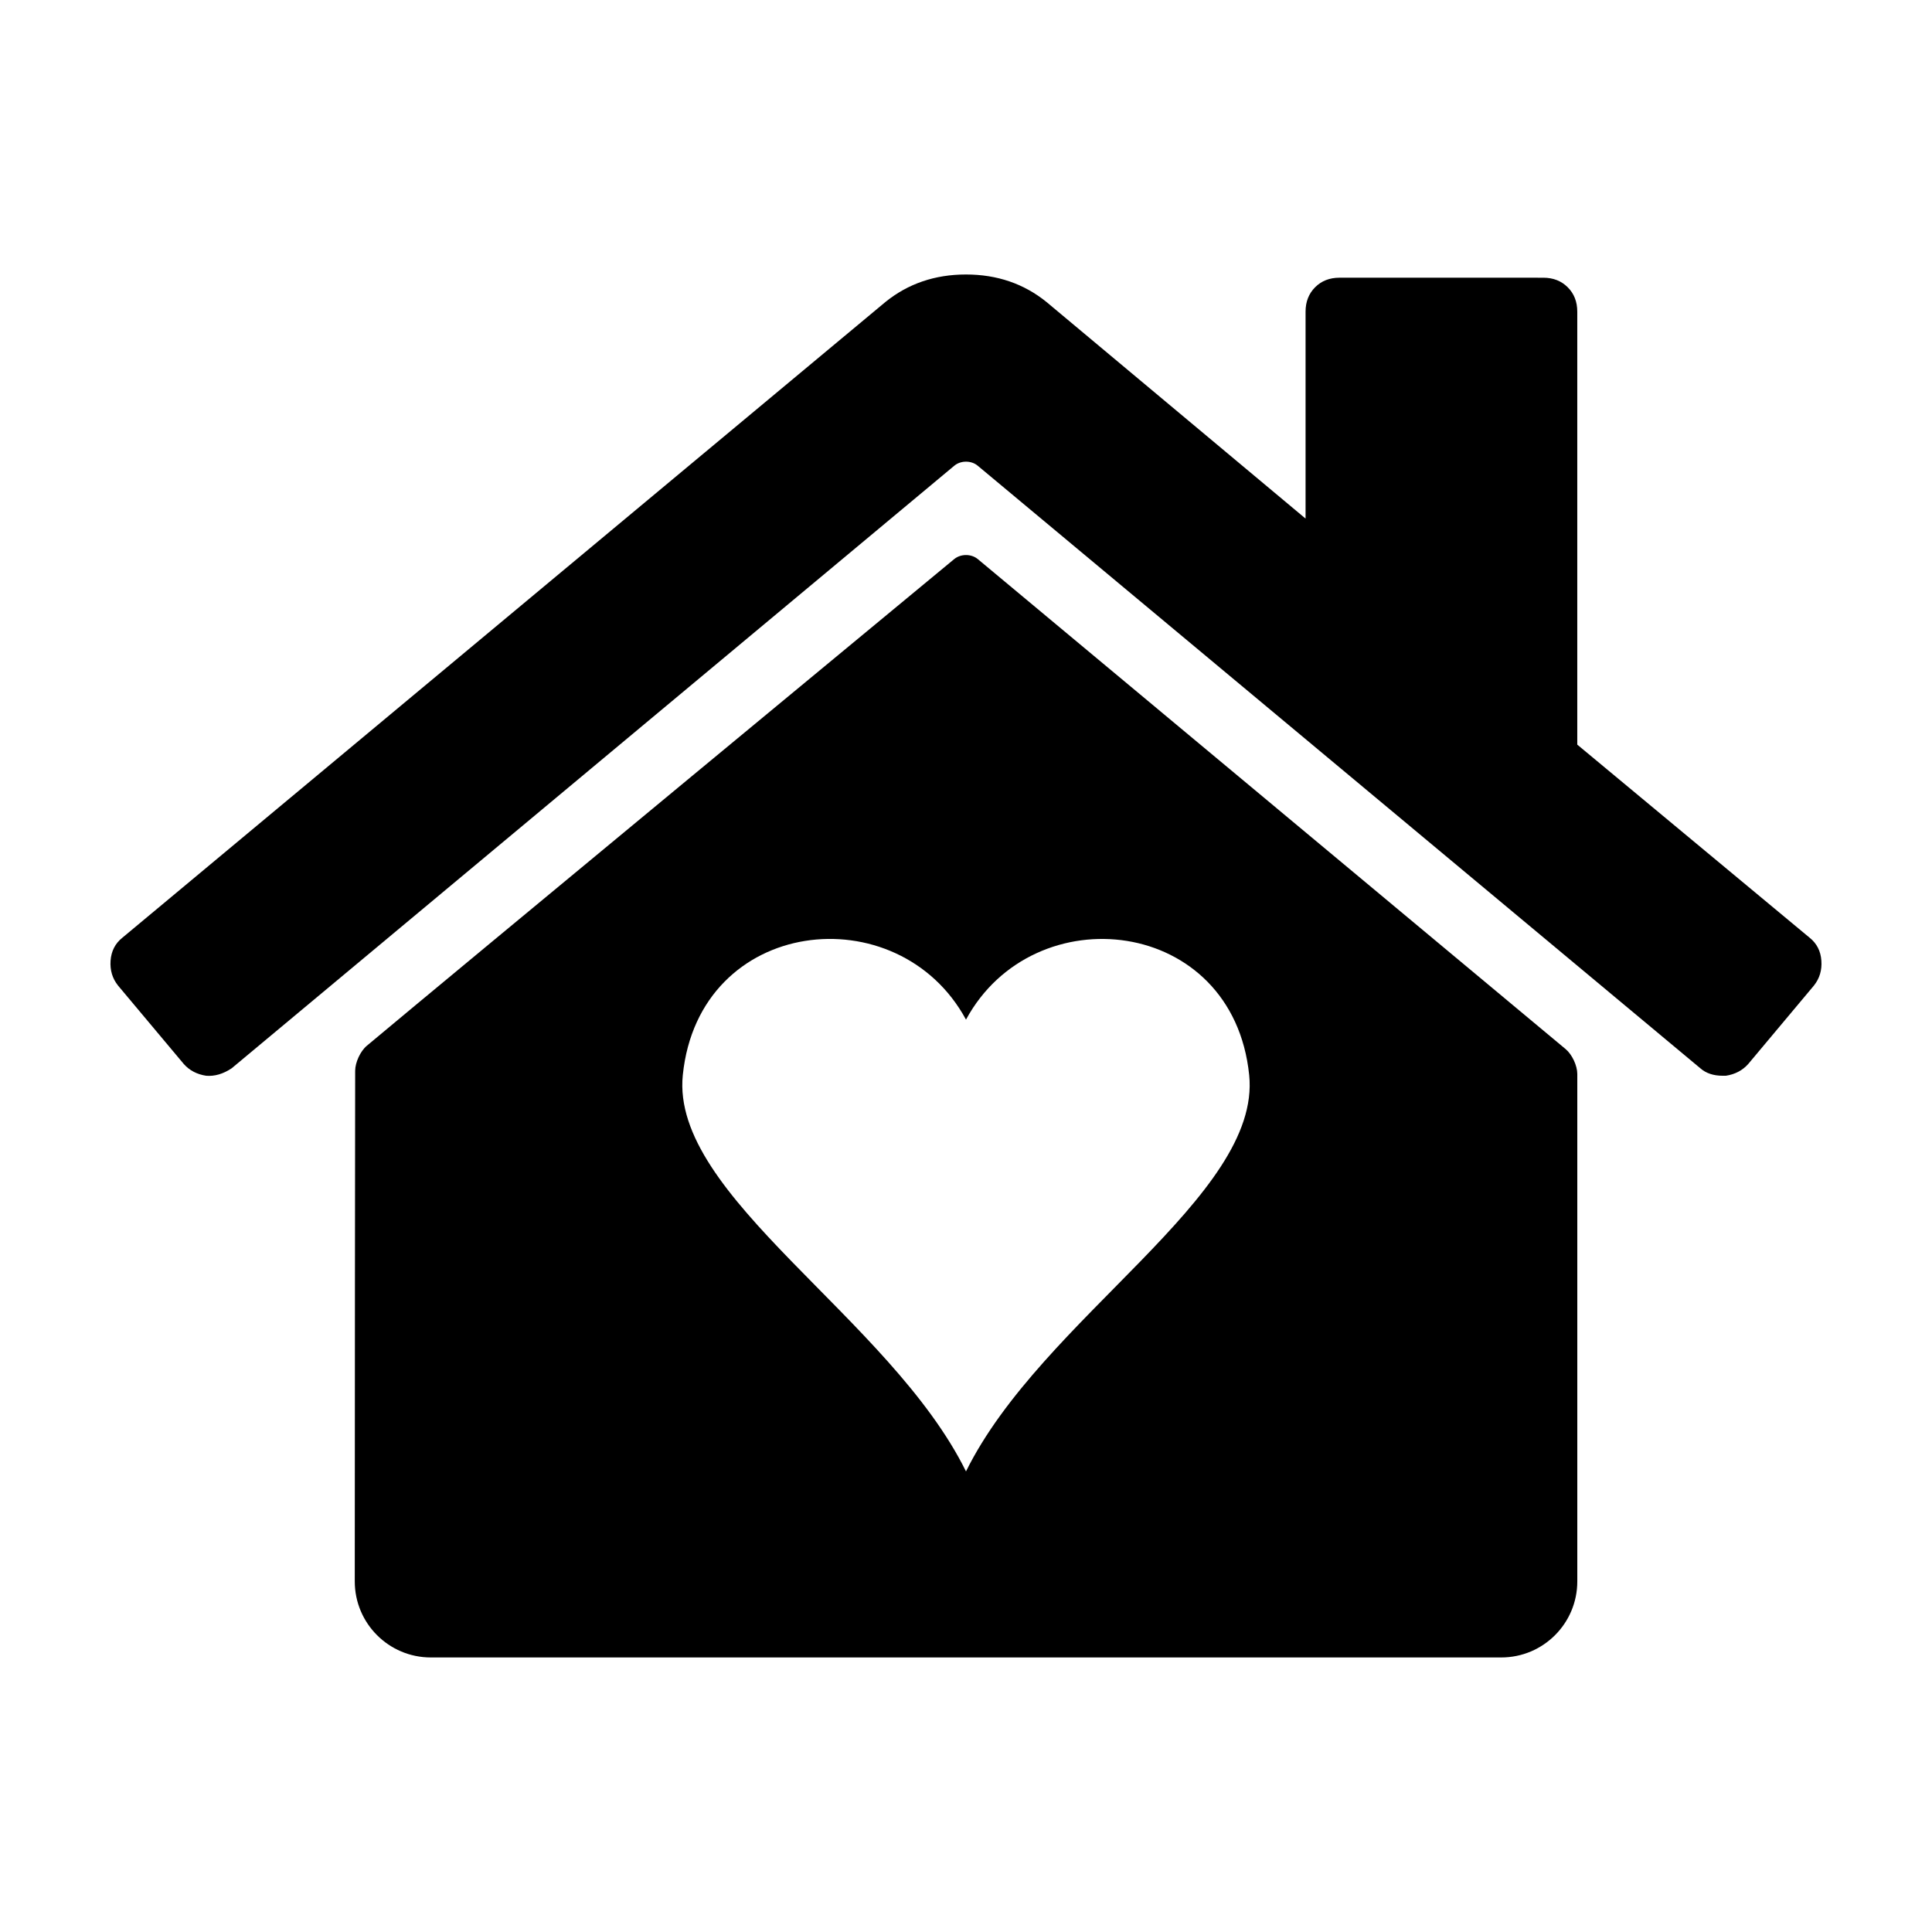 <?xml version="1.0" encoding="UTF-8"?>
<!-- Uploaded to: ICON Repo, www.iconrepo.com, Generator: ICON Repo Mixer Tools -->
<svg fill="#000000" width="800px" height="800px" version="1.1" viewBox="144 144 512 512" xmlns="http://www.w3.org/2000/svg">
 <g>
  <path d="m192.72 425.99c1.5 1.688 3.473 2.719 5.906 3.094 2.258 0.188 4.508-0.473 6.758-1.969l191.52-159.7c1.715-1.426 4.488-1.426 6.195 0l191.52 159.7c1.496 1.309 3.465 1.969 5.906 1.969h0.84c2.438-0.371 4.402-1.406 5.914-3.094l17.434-20.812c1.5-1.879 2.16-4.082 1.969-6.609-0.18-2.527-1.215-4.543-3.09-6.047l-61.598-51.188v-114.74c0-2.625-0.84-4.781-2.535-6.469-1.691-1.688-3.844-2.527-6.465-2.527l-54-0.004c-2.629 0-4.793 0.84-6.469 2.527-1.691 1.688-2.535 3.844-2.535 6.469v54.84l-68.625-57.371c-5.996-4.871-13.125-7.316-21.371-7.316s-15.375 2.445-21.383 7.316l-202.21 168.47c-1.875 1.5-2.906 3.516-3.098 6.047-0.18 2.527 0.48 4.731 1.98 6.609z"/>
  <path d="m396.89 292.15s-133.6 110.48-155.67 128.98c-1.715 1.426-3.09 4.41-3.098 6.637-0.039 10.02-0.086 95.562-0.105 135.32 0 11.133 9.023 20.156 20.156 20.156h283.67c11.133 0 20.156-9.023 20.156-20.156v-134.46c0-2.223-1.379-5.184-3.098-6.613l-155.79-129.86c-1.723-1.414-4.496-1.414-6.219 0zm78.156 136.74c3.301 32.113-54.957 64.352-75.047 105.05-20.094-40.699-78.352-72.941-75.047-105.05 4.312-42.031 57.086-47.852 75.047-14.68 17.969-33.164 70.734-27.348 75.047 14.68z"/>
 </g>
</svg>